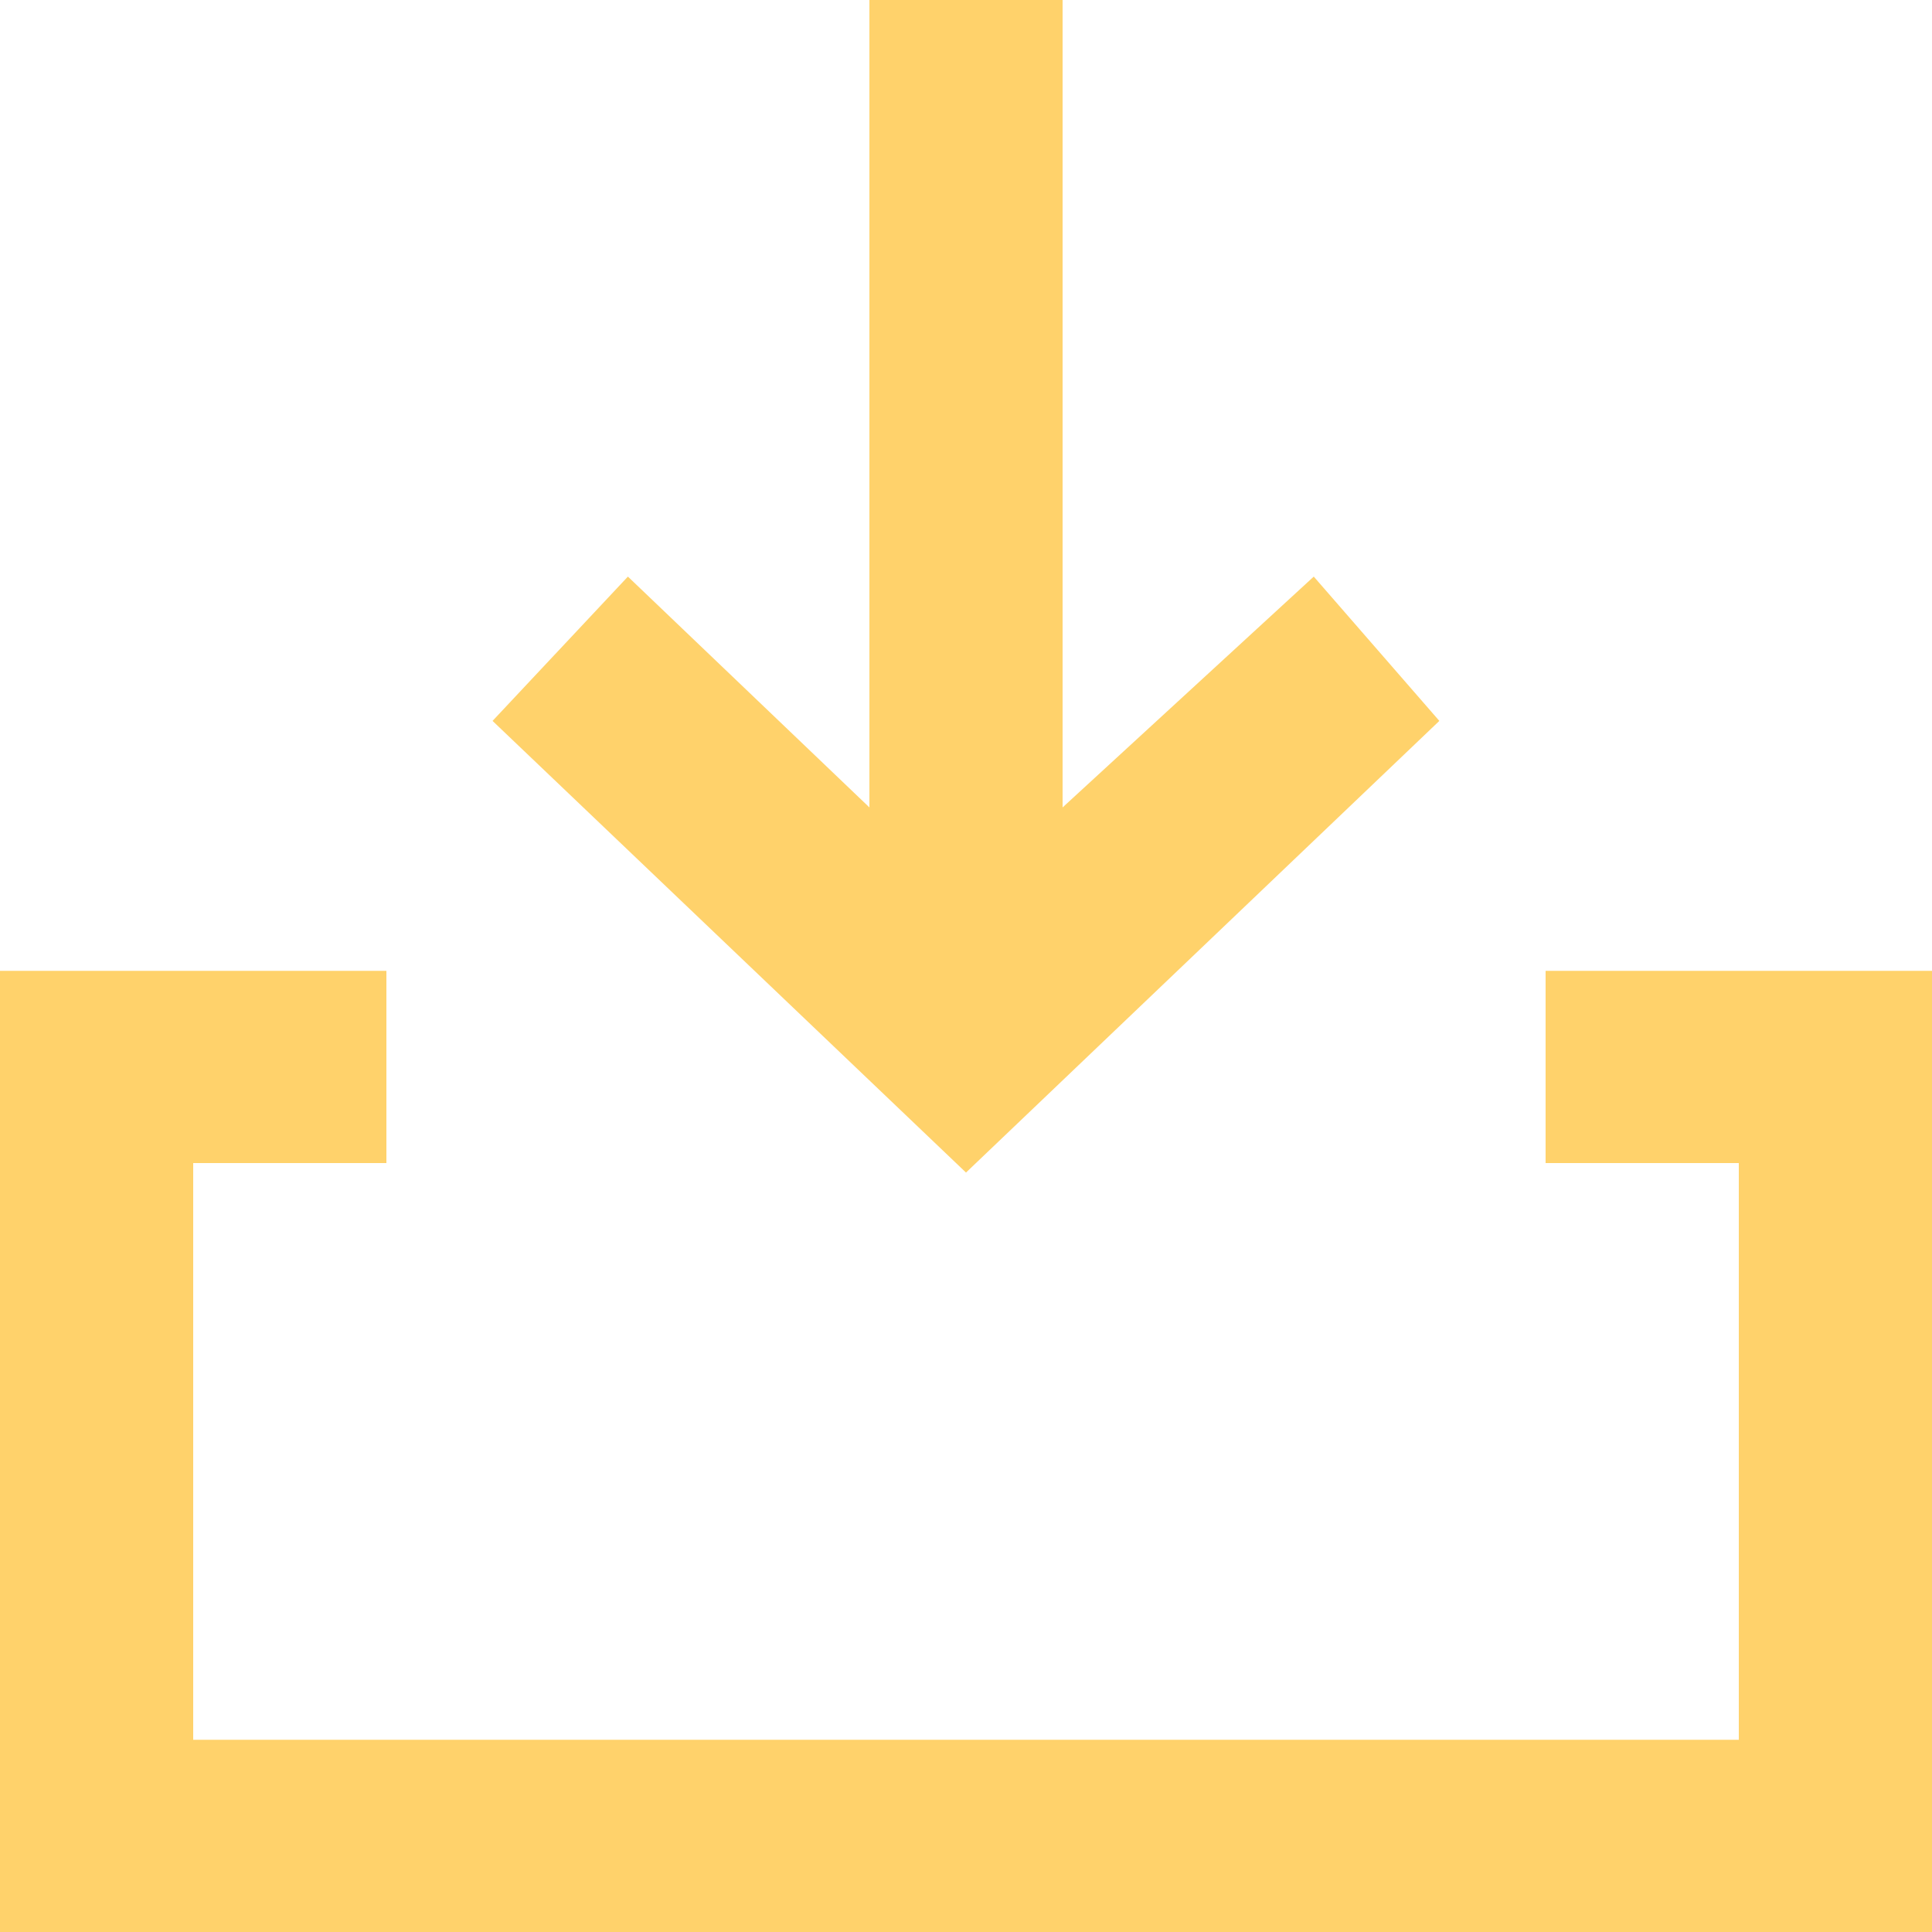 <?xml version="1.0" encoding="UTF-8"?>
<svg width="36px" height="36px" viewBox="0 0 36 36" version="1.1" xmlns="http://www.w3.org/2000/svg" xmlns:xlink="http://www.w3.org/1999/xlink">
    <!-- Generator: Sketch 46.2 (44496) - http://www.bohemiancoding.com/sketch -->
    <title>Page 1</title>
    <desc>Created with Sketch.</desc>
    <defs></defs>
    <g id="Page-1" stroke="none" stroke-width="1" fill="none" fill-rule="evenodd">
        <g id="Artboard-Copy-13" transform="translate(-543, -7708)" fill="#FFD26B">
            <path d="M559.2,7708 L559.2,7723.045 L554.7,7718.744 L552.178,7721.433 L561,7729.849 L569.82,7721.433 L567.48,7718.744 L562.8,7723.045 L562.8,7708 L559.2,7708 Z M571.8,7726.09 L571.8,7729.672 L575.4,7729.672 L575.4,7740.418 L546.6,7740.418 L546.6,7729.672 L550.2,7729.672 L550.2,7726.09 L543,7726.09 L543,7744 L579,7744 L579,7726.09 L571.8,7726.09 Z" id="Page-1"></path>
        </g>
    </g>
</svg>